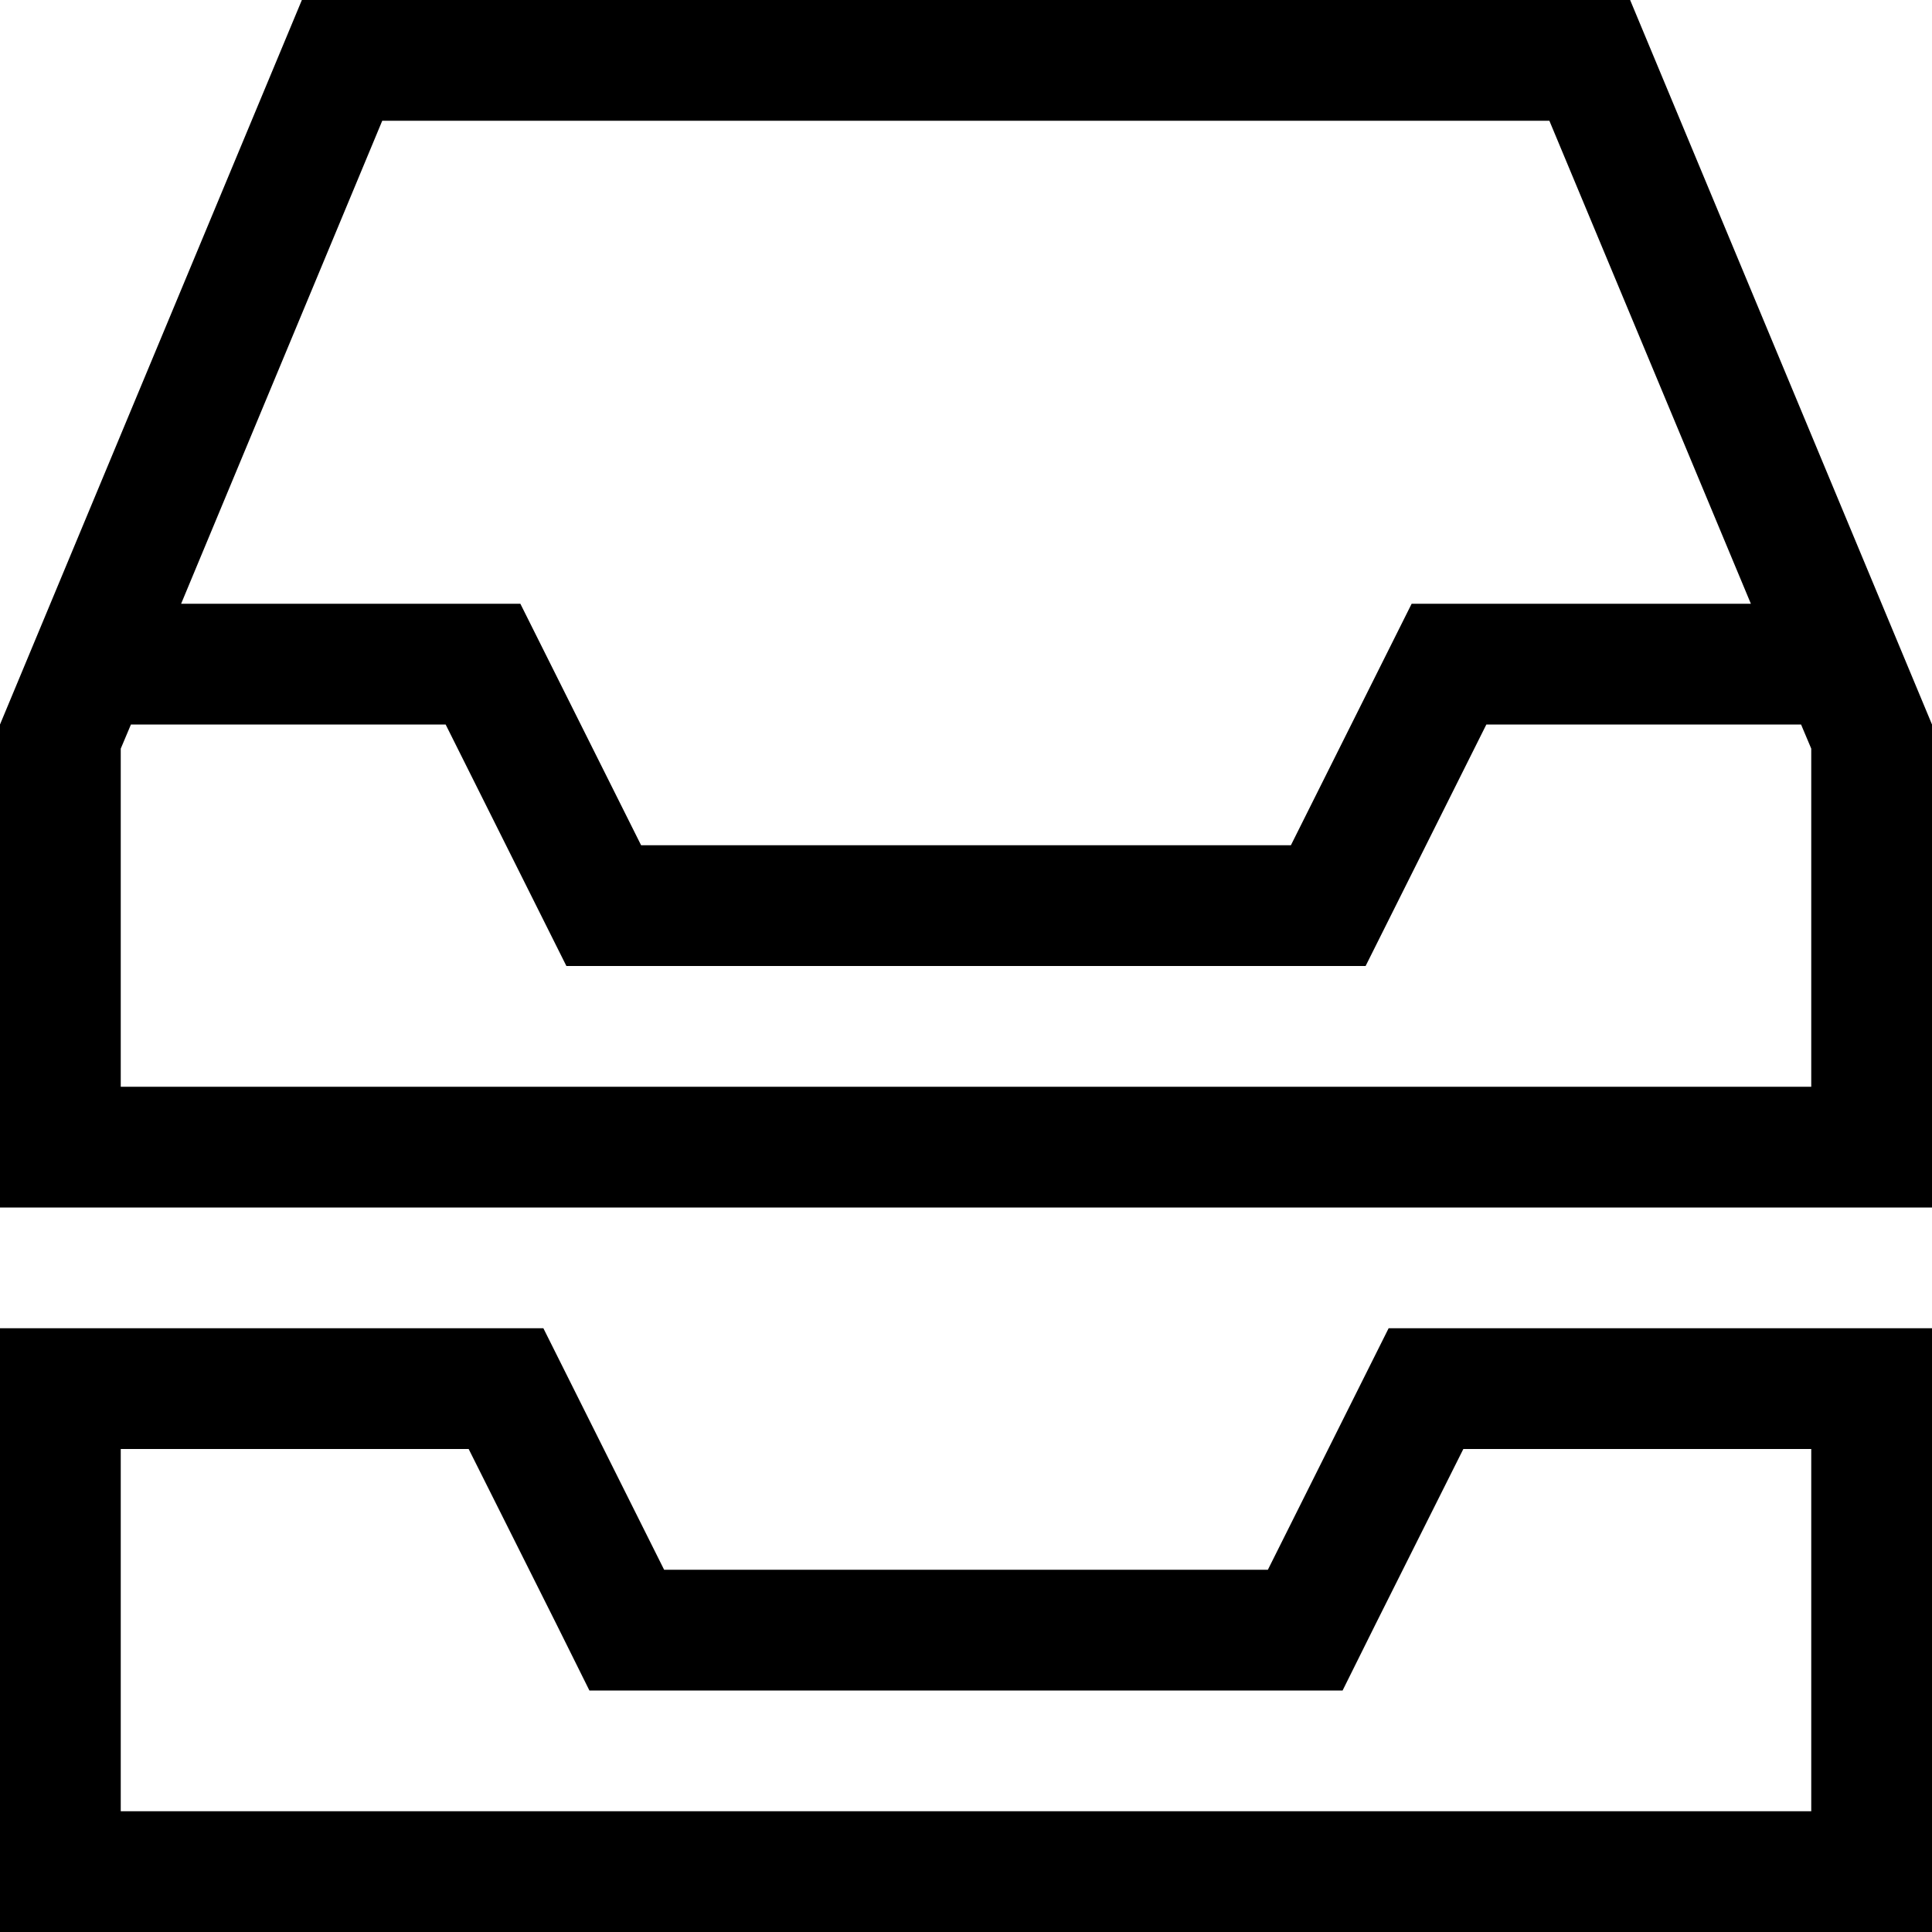 <svg xmlns="http://www.w3.org/2000/svg" viewBox="0 0 512 512"><!--! Font Awesome Pro 6.6.0 by @fontawesome - https://fontawesome.com License - https://fontawesome.com/license (Commercial License) Copyright 2024 Fonticons, Inc. --><path d="M32 198.4l2.7-6.4 83.4 0 27.6 55.2 4.4 8.8 9.9 0 192 0 9.9 0 4.4-8.8L393.9 192l83.4 0 2.7 6.4 0 89.6L32 288l0-89.6zM48 160L101.3 32l309.3 0L464 160l-80 0-9.9 0-4.4 8.8L342.1 224l-172.2 0-27.6-55.2-4.4-8.8-9.9 0-80 0zM80 0L0 192l0 96 0 32 32 0 448 0 32 0 0-32 0-96L432 0 80 0zm64 352L32 352 0 352l0 32 0 96 0 32 32 0 448 0 32 0 0-32 0-96 0-32-32 0-112 0-32 64-160 0-32-64zm243.8 32l92.2 0 0 96L32 480l0-96 92.2 0 23.2 46.3 8.8 17.7 19.8 0 160 0 19.8 0 8.8-17.7L387.8 384z"/></svg>